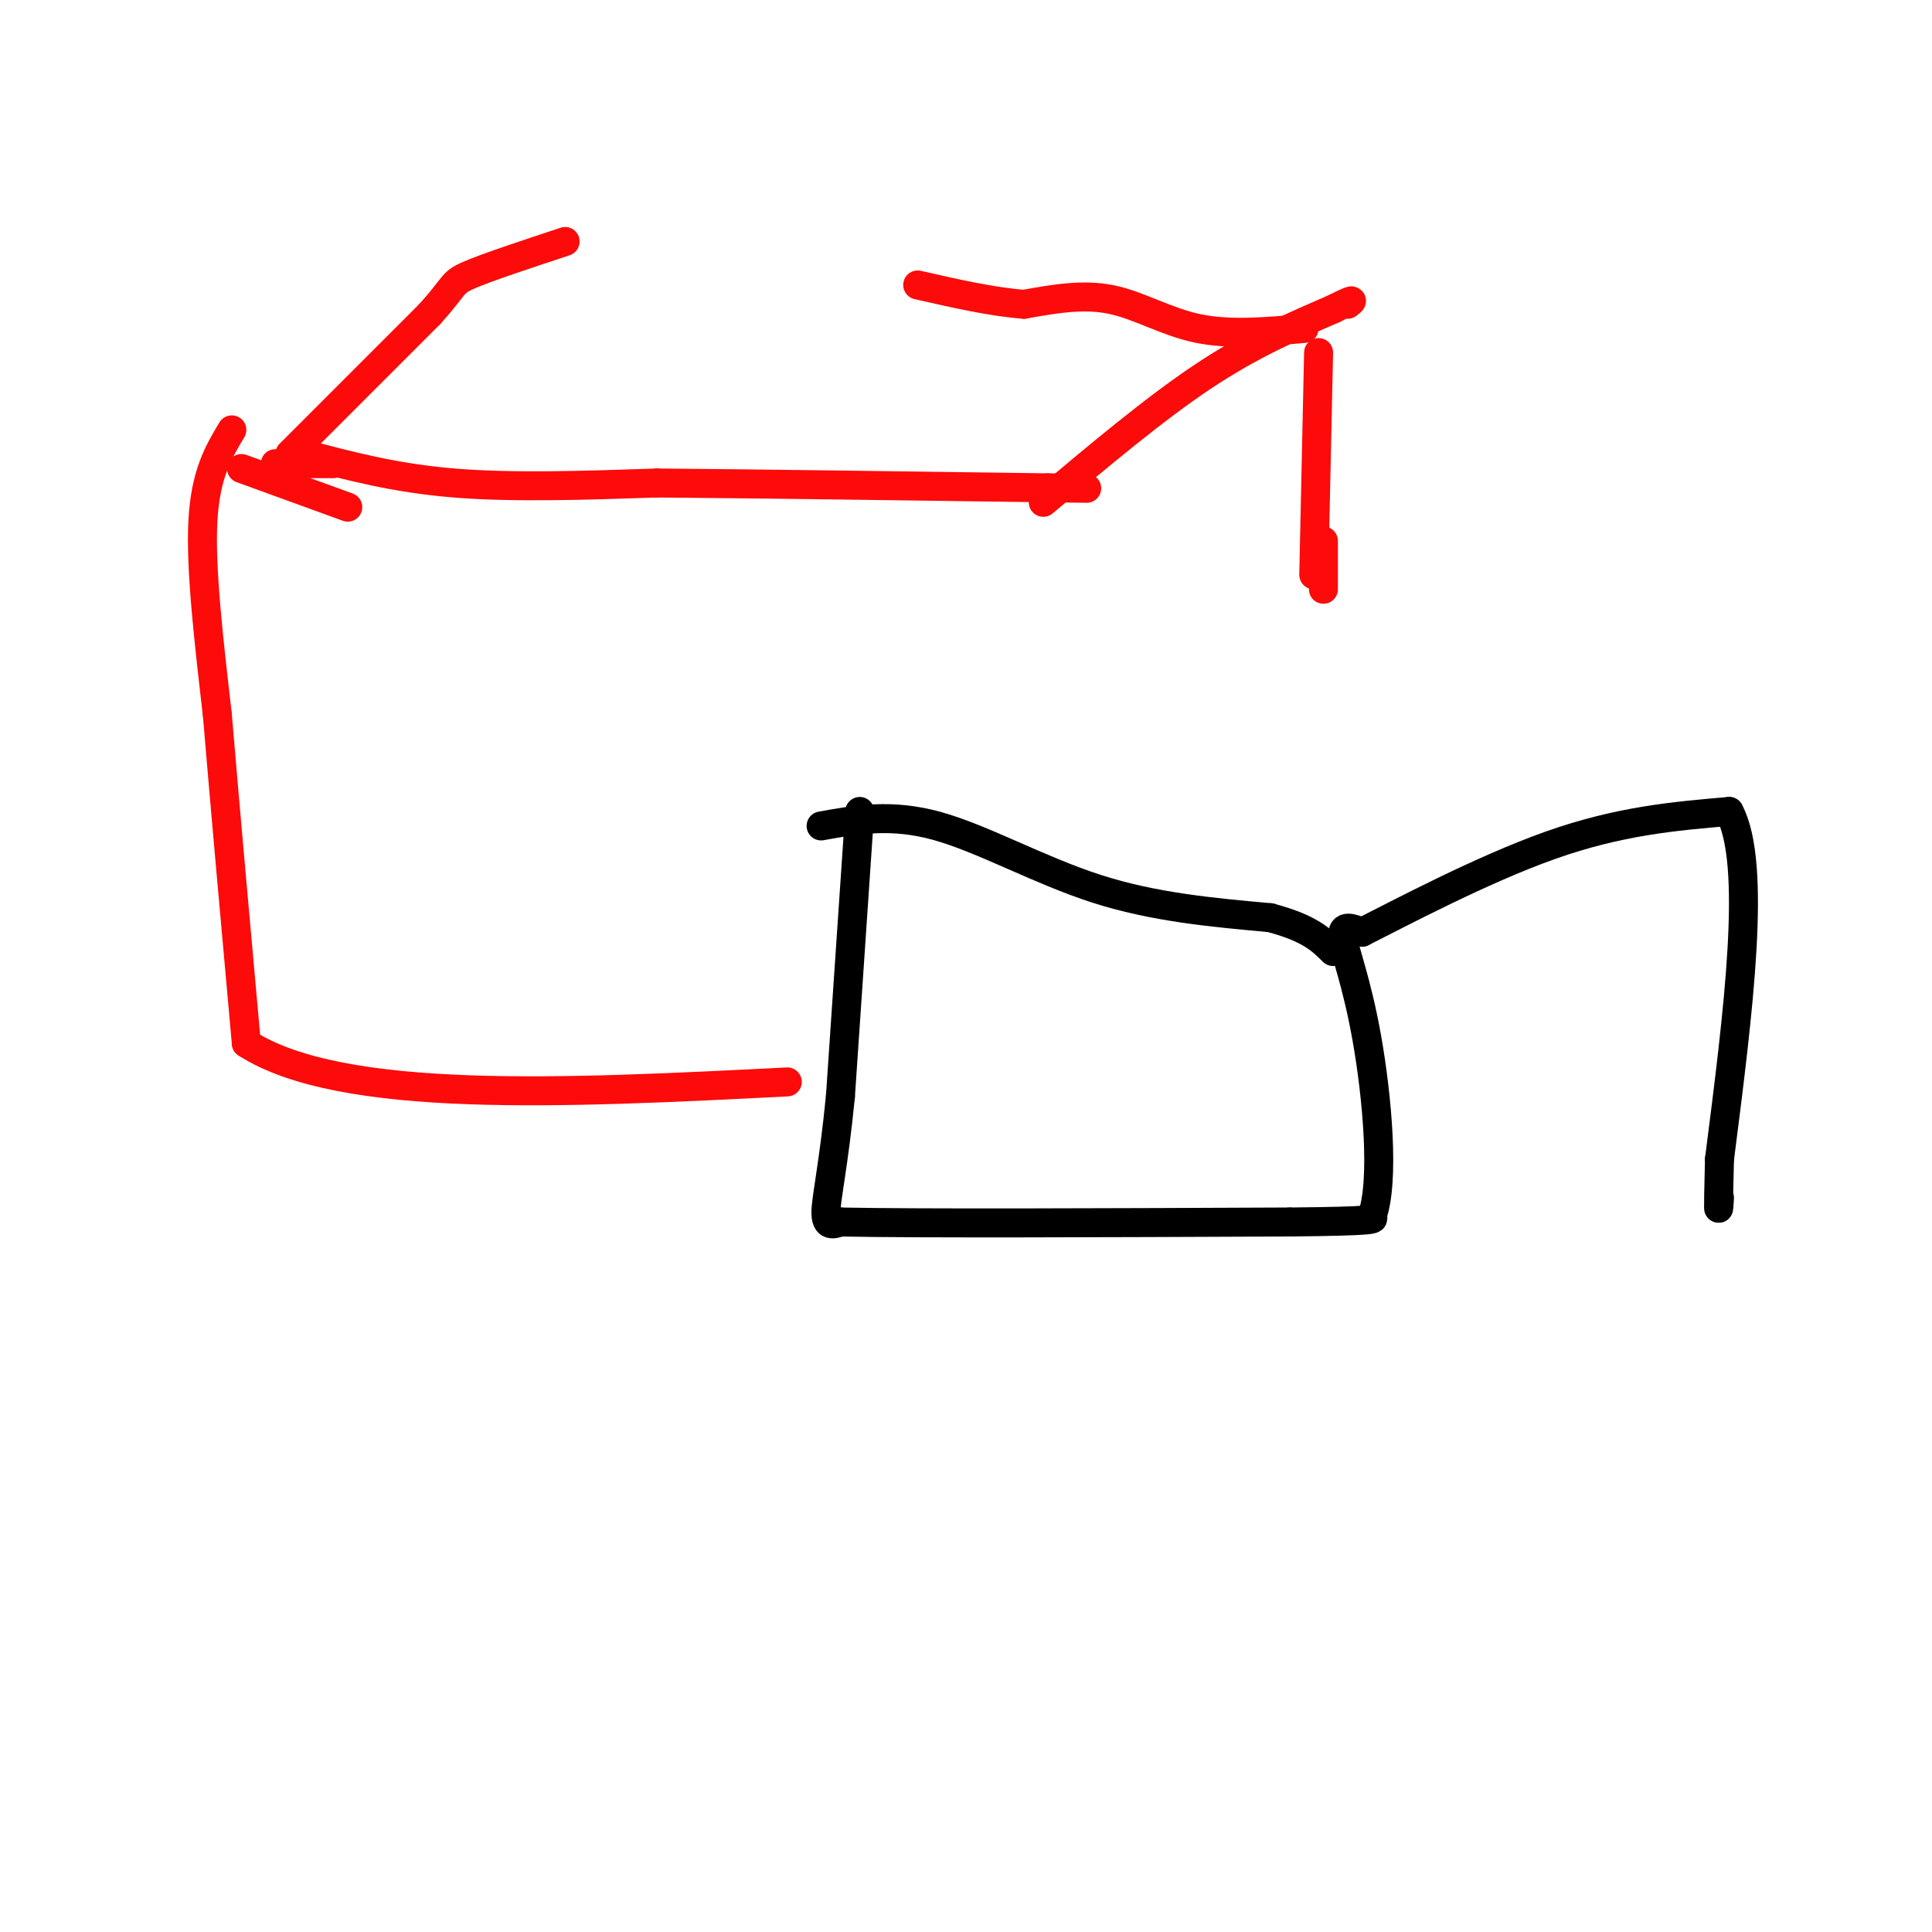 <svg viewBox='0 0 400 400' version='1.1' xmlns='http://www.w3.org/2000/svg' xmlns:xlink='http://www.w3.org/1999/xlink'><g fill='none' stroke='#FD0A0A' stroke-width='6' stroke-linecap='round' stroke-linejoin='round'><path d='M48,89c-2.750,4.583 -5.500,9.167 -6,19c-0.500,9.833 1.250,24.917 3,40'/><path d='M45,148c1.500,18.000 3.750,43.000 6,68'/><path d='M51,216c19.667,12.667 65.833,10.333 112,8'/><path d='M63,94c9.417,2.500 18.833,5.000 31,6c12.167,1.000 27.083,0.500 42,0'/><path d='M136,100c20.500,0.167 50.750,0.583 81,1'/><path d='M217,101c13.667,0.167 7.333,0.083 1,0'/><path d='M216,104c11.500,-9.667 23.000,-19.333 33,-26c10.000,-6.667 18.500,-10.333 27,-14'/><path d='M276,64c5.000,-2.500 4.000,-1.750 3,-1'/><path d='M60,94c0.000,0.000 29.000,-29.000 29,-29'/><path d='M89,65c5.400,-5.978 4.400,-6.422 8,-8c3.600,-1.578 11.800,-4.289 20,-7'/><path d='M270,68c-7.689,0.689 -15.378,1.378 -22,0c-6.622,-1.378 -12.178,-4.822 -18,-6c-5.822,-1.178 -11.911,-0.089 -18,1'/><path d='M212,63c-6.667,-0.500 -14.333,-2.250 -22,-4'/><path d='M72,105c0.000,0.000 -22.000,-8.000 -22,-8'/><path d='M69,96c0.000,0.000 -12.000,0.000 -12,0'/><path d='M273,73c0.000,0.000 -1.000,46.000 -1,46'/><path d='M274,112c0.000,0.000 0.000,10.000 0,10'/></g>
<g fill='none' stroke='#000000' stroke-width='6' stroke-linecap='round' stroke-linejoin='round'><path d='M178,168c0.000,0.000 -4.000,59.000 -4,59'/><path d='M174,227c-1.422,14.422 -2.978,20.978 -3,24c-0.022,3.022 1.489,2.511 3,2'/><path d='M174,253c16.000,0.333 54.500,0.167 93,0'/><path d='M267,253c18.333,-0.167 17.667,-0.583 17,-1'/><path d='M284,252c2.750,-7.286 1.125,-25.000 -1,-37c-2.125,-12.000 -4.750,-18.286 -5,-21c-0.250,-2.714 1.875,-1.857 4,-1'/><path d='M282,193c7.644,-3.844 24.756,-12.956 39,-18c14.244,-5.044 25.622,-6.022 37,-7'/><path d='M358,168c5.833,10.833 1.917,41.417 -2,72'/><path d='M356,240c-0.333,13.333 -0.167,10.667 0,8'/><path d='M170,171c7.267,-1.311 14.533,-2.622 24,0c9.467,2.622 21.133,9.178 33,13c11.867,3.822 23.933,4.911 36,6'/><path d='M263,190c8.167,2.167 10.583,4.583 13,7'/></g>
</svg>